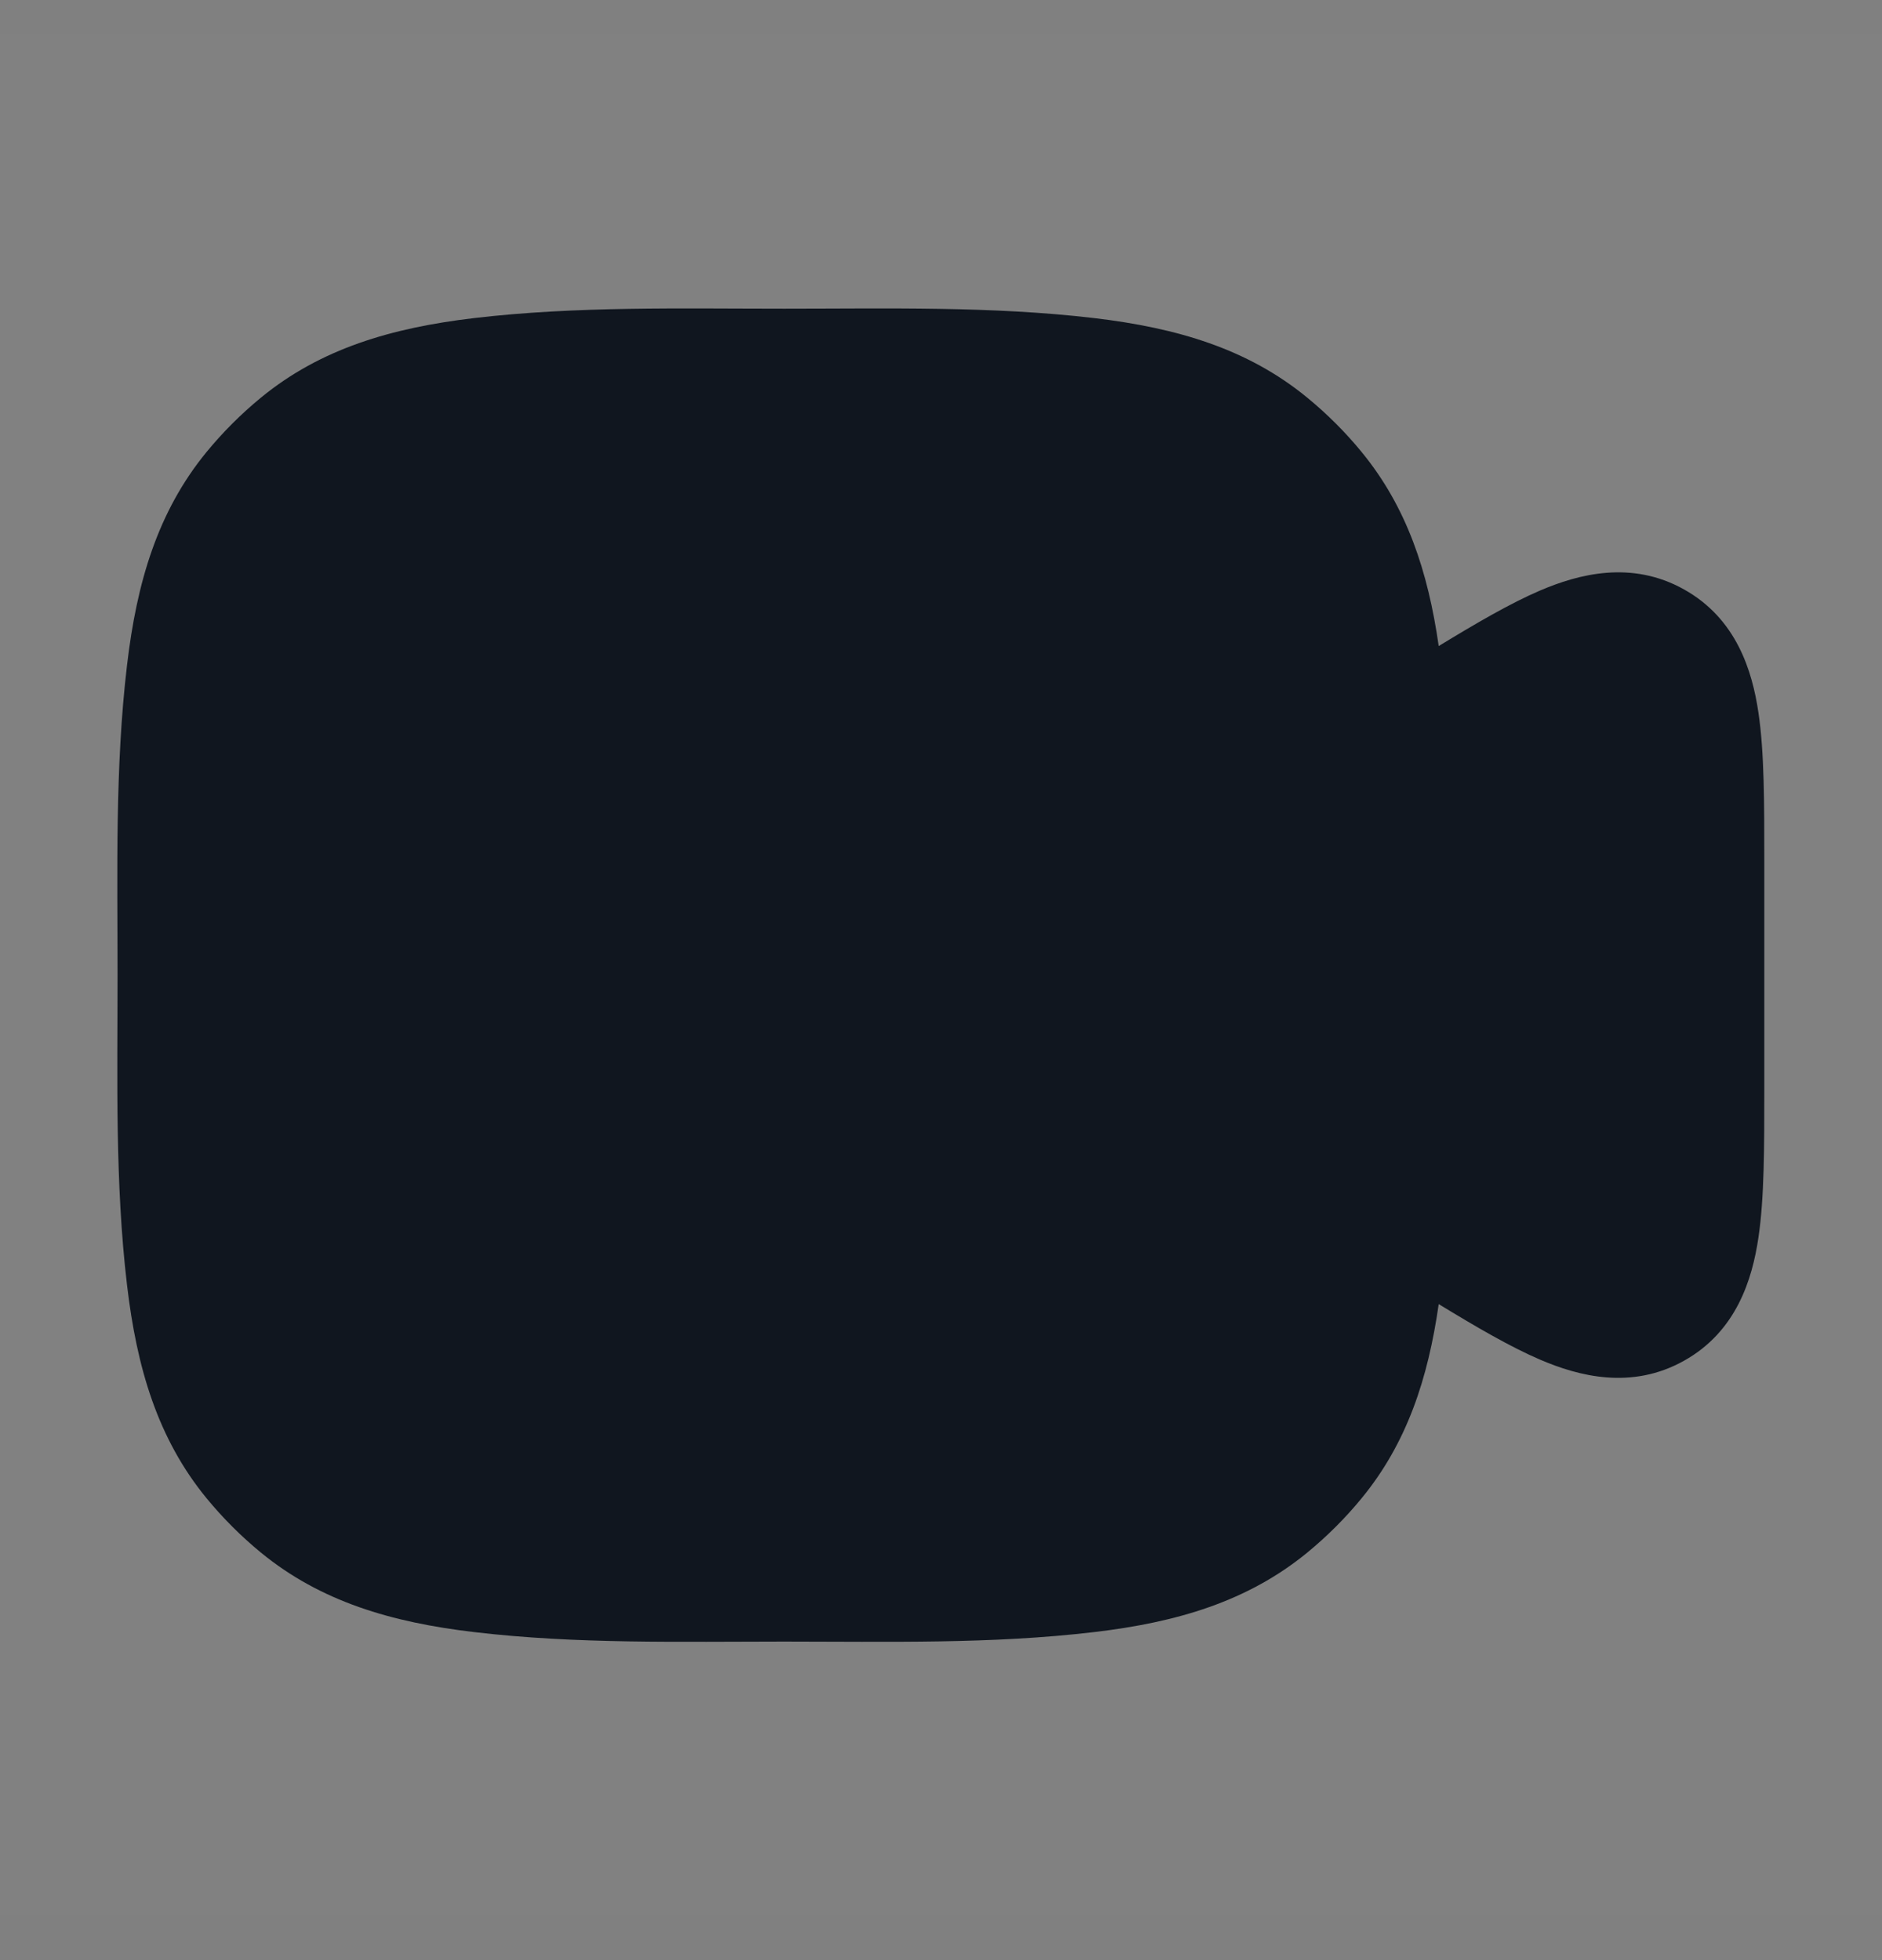 <svg width="24" height="25" viewBox="0 0 24 25" fill="none" xmlns="http://www.w3.org/2000/svg">
<rect x="0" y="0" width="24" height="25" fill="#808080" stroke="none"/>
<path d="M24 0.438V24.438H0V0.438H24Z" fill="white" fill-opacity="0.01"/>
<path fill-rule="evenodd" clip-rule="evenodd" d="M9.999 3.937C11.314 3.937 12.645 3.903 13.953 4.057C15.008 4.182 15.91 4.447 16.671 5.072C16.924 5.28 17.157 5.512 17.364 5.765C17.94 6.467 18.211 7.289 18.347 8.24C18.826 7.948 19.261 7.694 19.639 7.532C20.13 7.322 20.805 7.143 21.474 7.517C22.145 7.891 22.346 8.559 22.424 9.088C22.5 9.594 22.499 10.251 22.499 10.98V13.893C22.499 14.622 22.5 15.279 22.424 15.785C22.346 16.314 22.145 16.982 21.474 17.356C20.805 17.73 20.13 17.552 19.639 17.341C19.261 17.179 18.826 16.925 18.347 16.633C18.211 17.584 17.941 18.407 17.364 19.109C17.157 19.362 16.924 19.594 16.671 19.802C15.91 20.426 15.008 20.692 13.953 20.816C12.645 20.971 11.314 20.937 9.999 20.937C8.684 20.937 7.354 20.971 6.045 20.816C4.991 20.692 4.088 20.426 3.327 19.802C3.074 19.594 2.842 19.362 2.634 19.109C2.01 18.348 1.744 17.445 1.62 16.391C1.465 15.082 1.499 13.752 1.499 12.437C1.499 11.122 1.465 9.791 1.62 8.483C1.744 7.428 2.01 6.526 2.634 5.765C2.842 5.512 3.074 5.28 3.327 5.072C4.088 4.447 4.991 4.182 6.045 4.057C7.354 3.903 8.684 3.937 9.999 3.937Z" fill="#10161F"/>
</svg>
